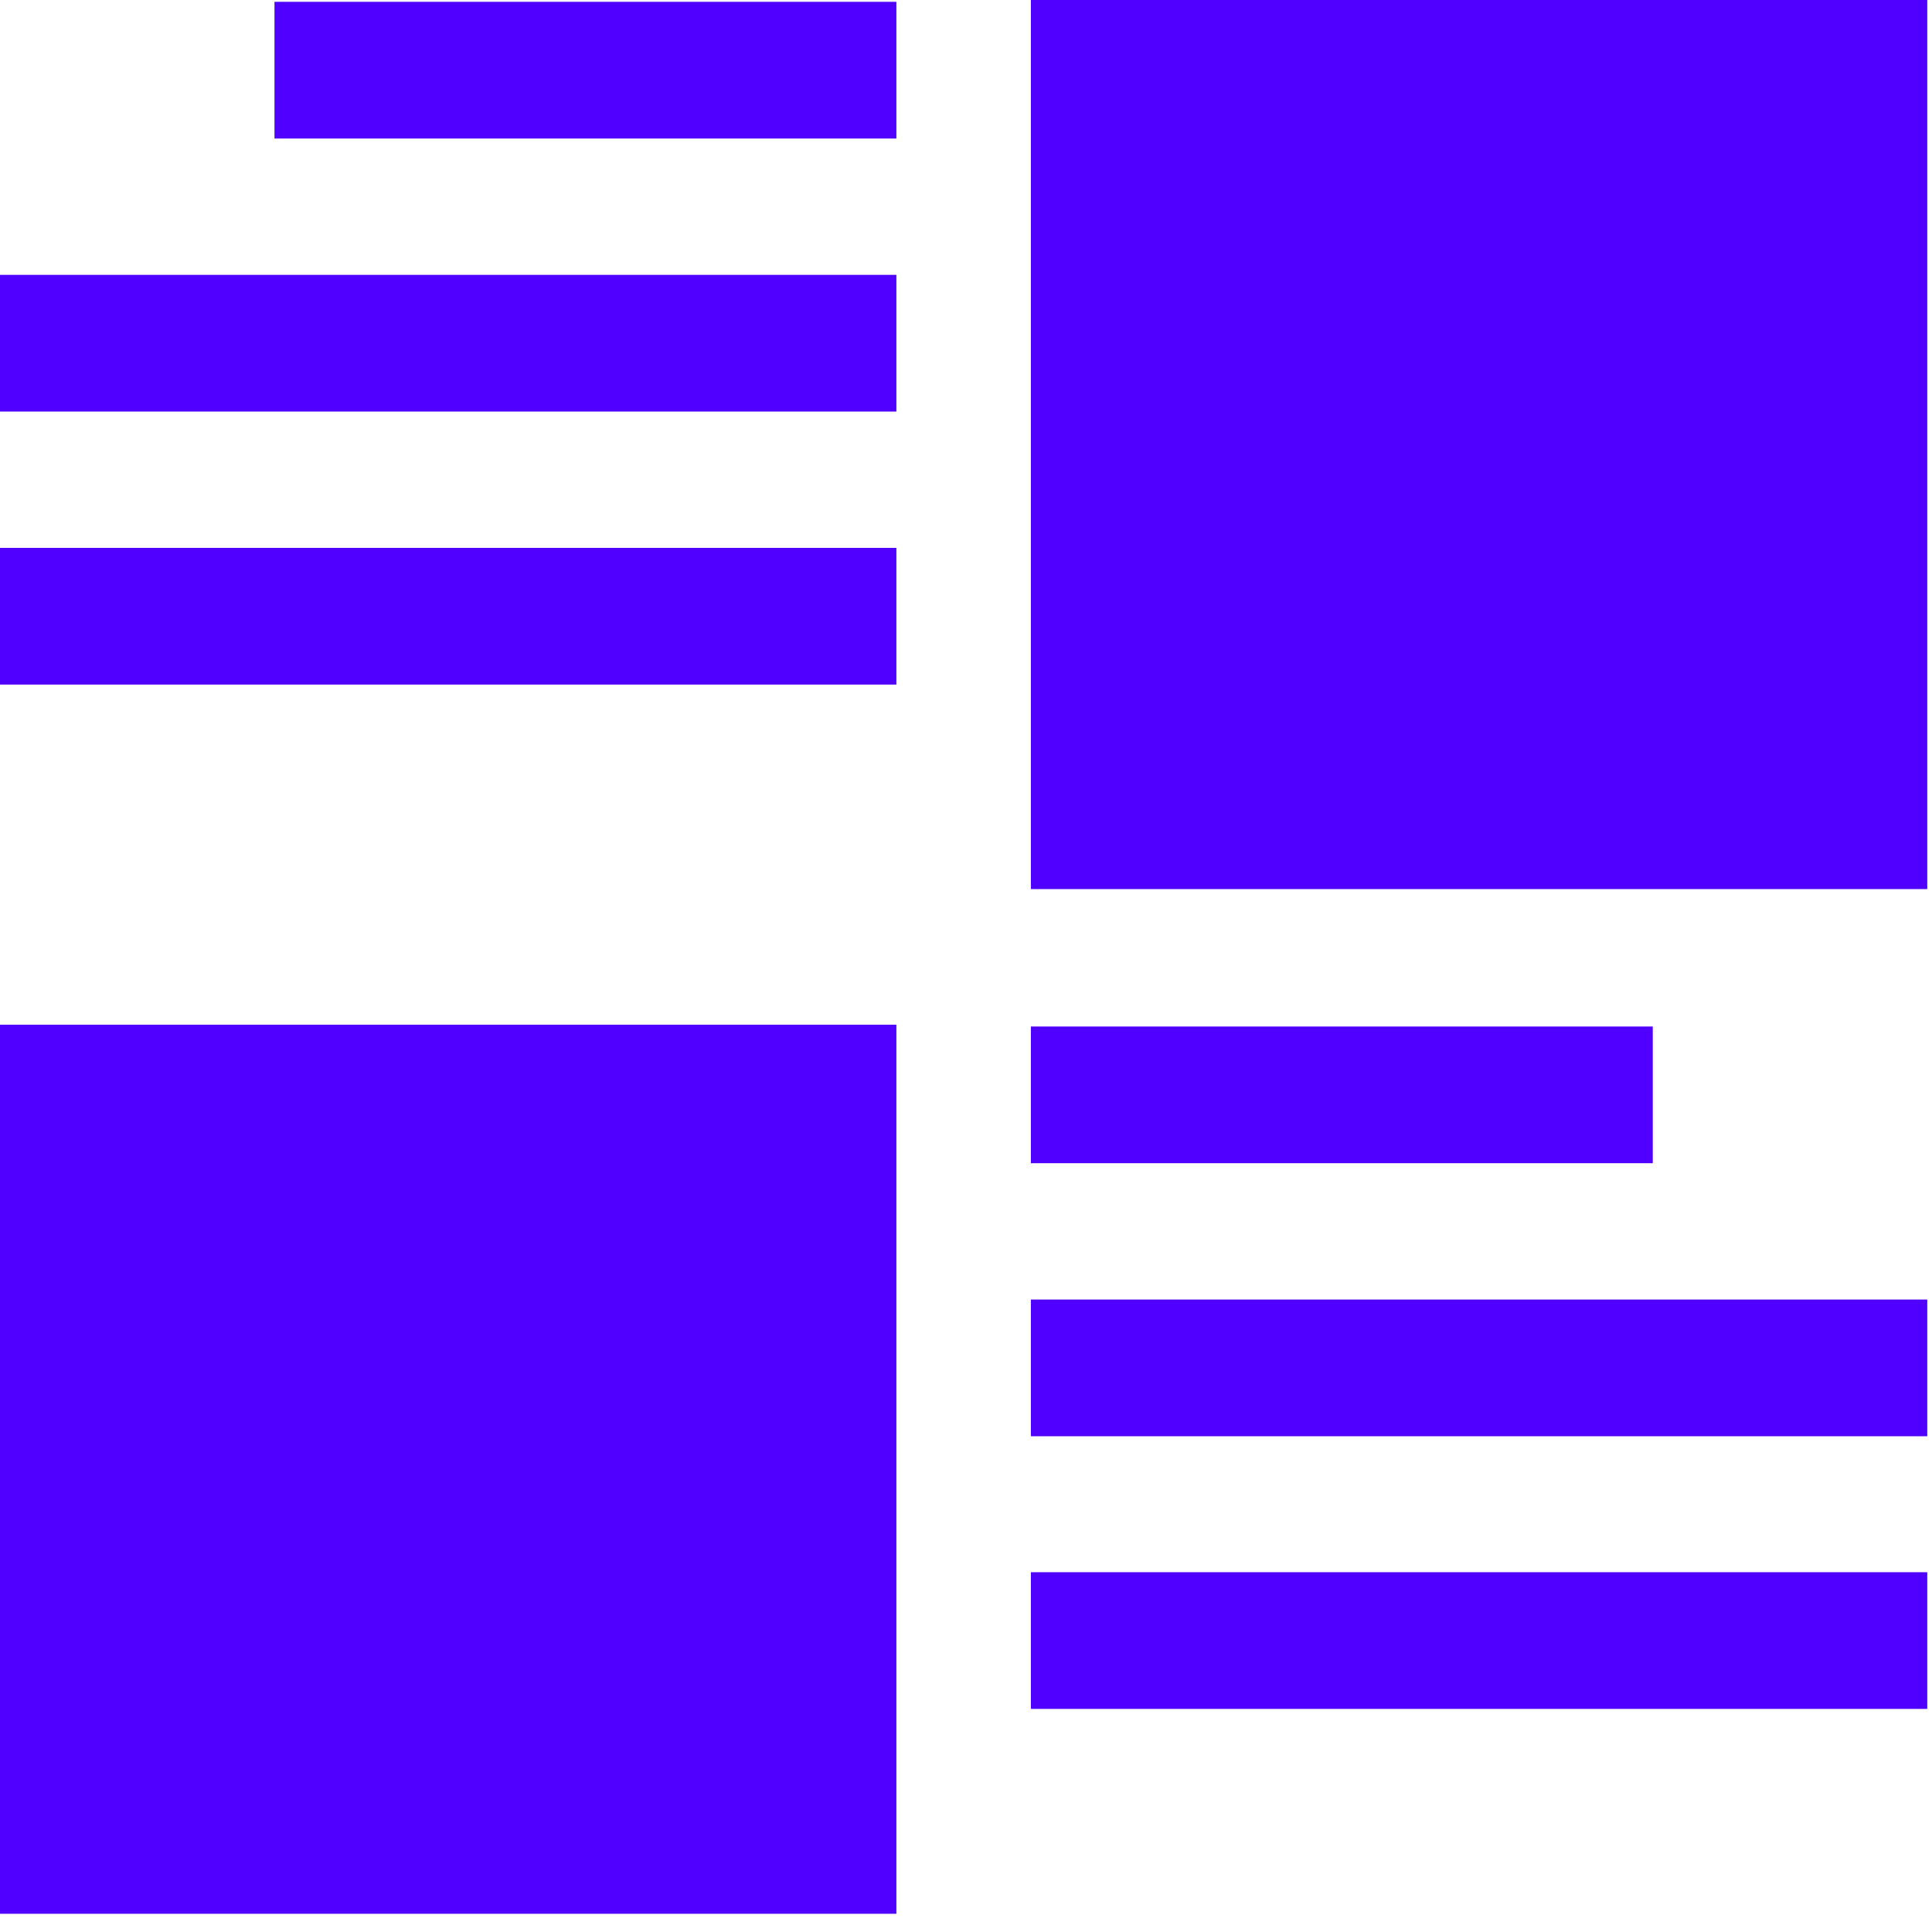 <?xml version="1.0" encoding="utf-8"?>
<svg xmlns="http://www.w3.org/2000/svg" width="53" height="53" viewBox="0 0 53 53" fill="none">
<path d="M52.87 0H28.28V24.39H52.87V0Z" fill="#4F00FF"/>
<path d="M24.59 15.03H0V18.78H24.59V15.03Z" fill="#4F00FF"/>
<path d="M24.59 7.54H0V11.29H24.59V7.54Z" fill="#4F00FF"/>
<path d="M24.59 0.05H7.53V3.8H24.59V0.05Z" fill="#4F00FF"/>
<path d="M24.59 28.11H0V52.5H24.59V28.11Z" fill="#4F00FF"/>
<path d="M52.87 43.13H28.28V46.88H52.87V43.13Z" fill="#4F00FF"/>
<path d="M52.87 35.65H28.28V39.4H52.87V35.65Z" fill="#4F00FF"/>
<path d="M45.34 28.16H28.28V31.91H45.34V28.16Z" fill="#4F00FF"/>
</svg>